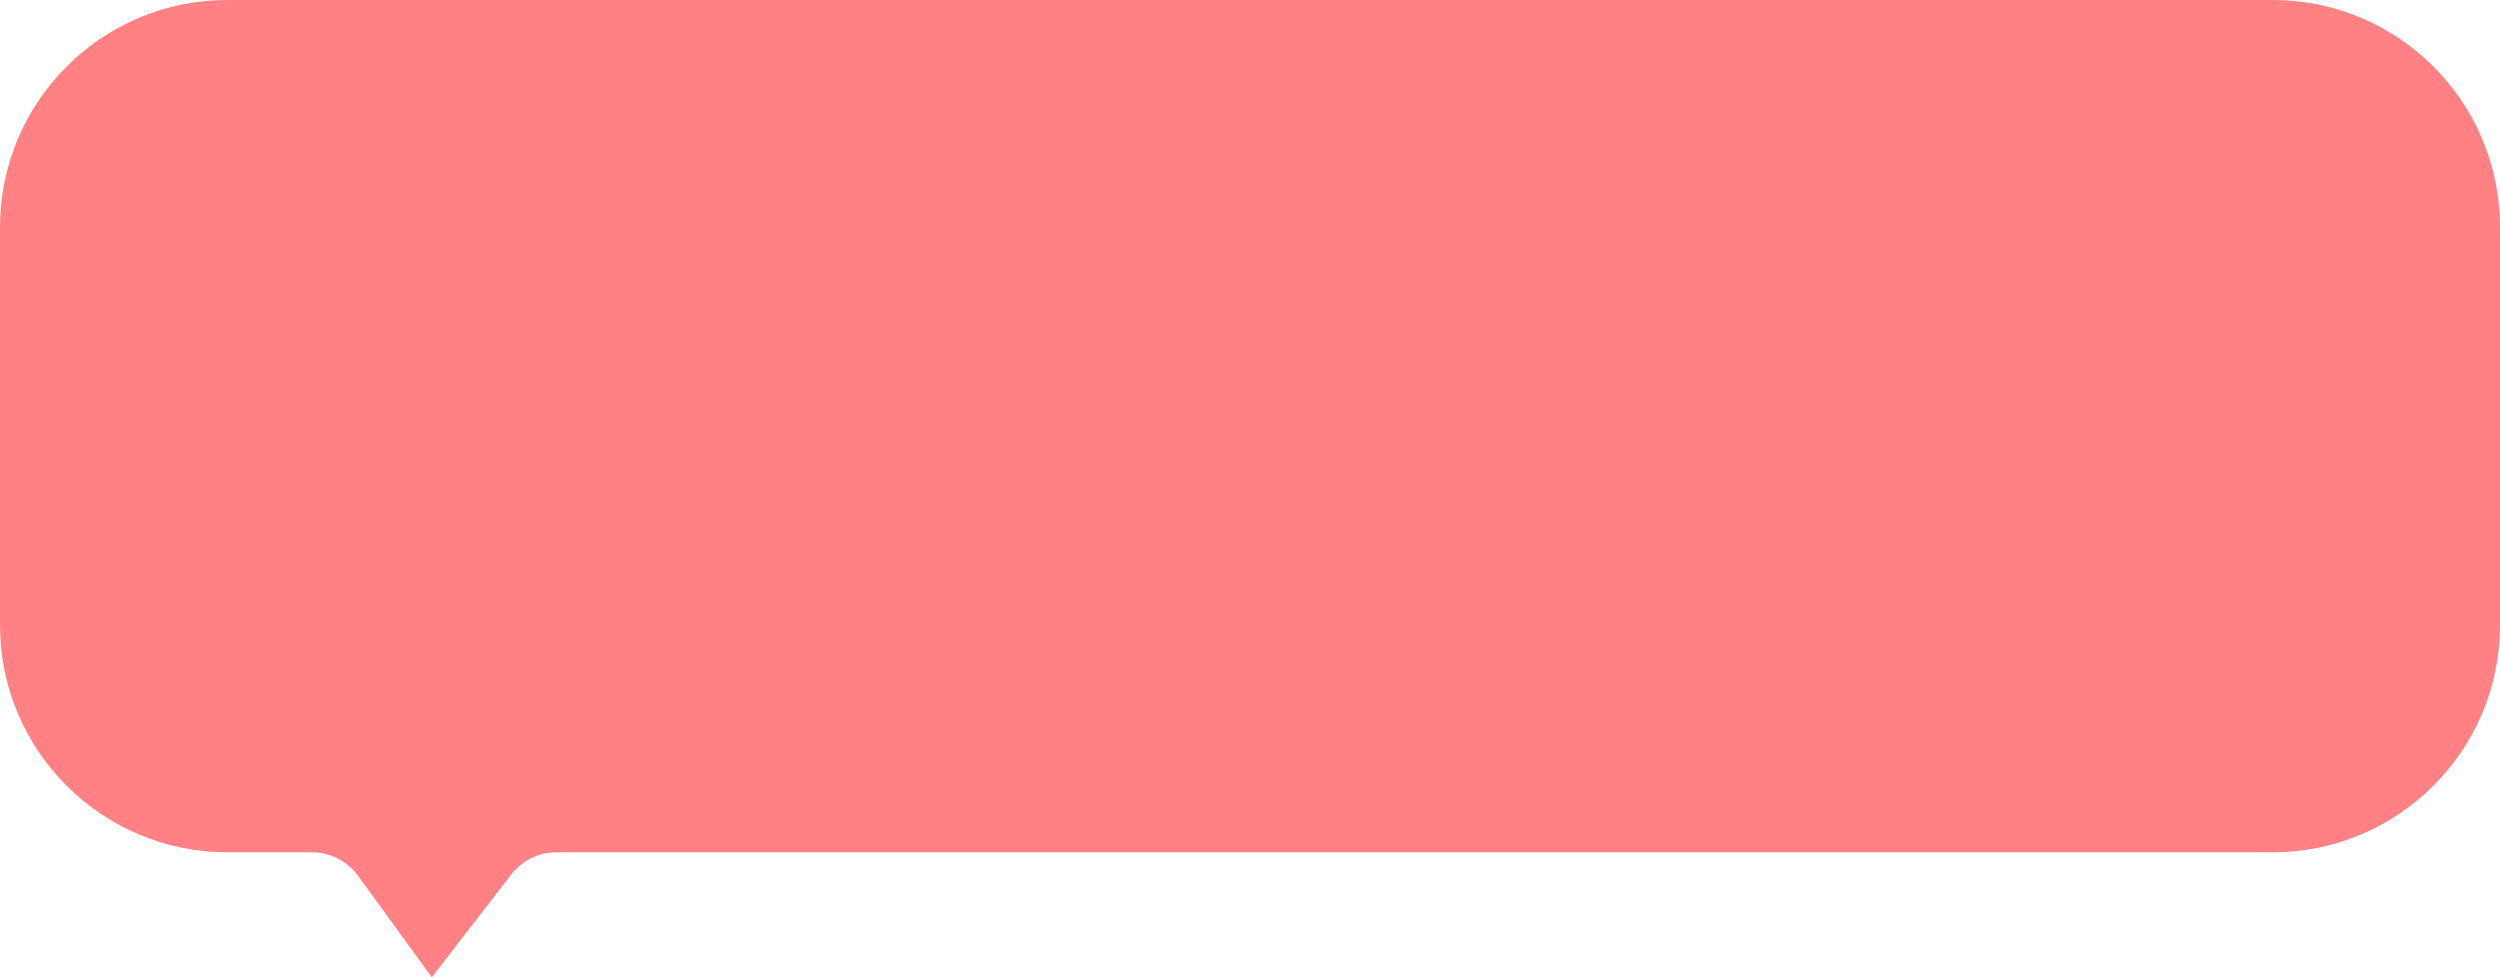 <?xml version="1.0" encoding="UTF-8"?> <svg xmlns="http://www.w3.org/2000/svg" width="220" height="86" viewBox="0 0 220 86" fill="none"><path d="M0 20C0 8.954 8.954 0 20 0H200C211.046 0 220 8.954 220 20V55C220 66.046 211.046 75 200 75H113.5H56.75H48.955C47.407 75 45.946 75.718 44.999 76.943L38 86L31.498 77.059C30.557 75.765 29.054 75 27.454 75H20C8.954 75 0 66.046 0 55V20Z" fill="#FF8183"></path></svg> 